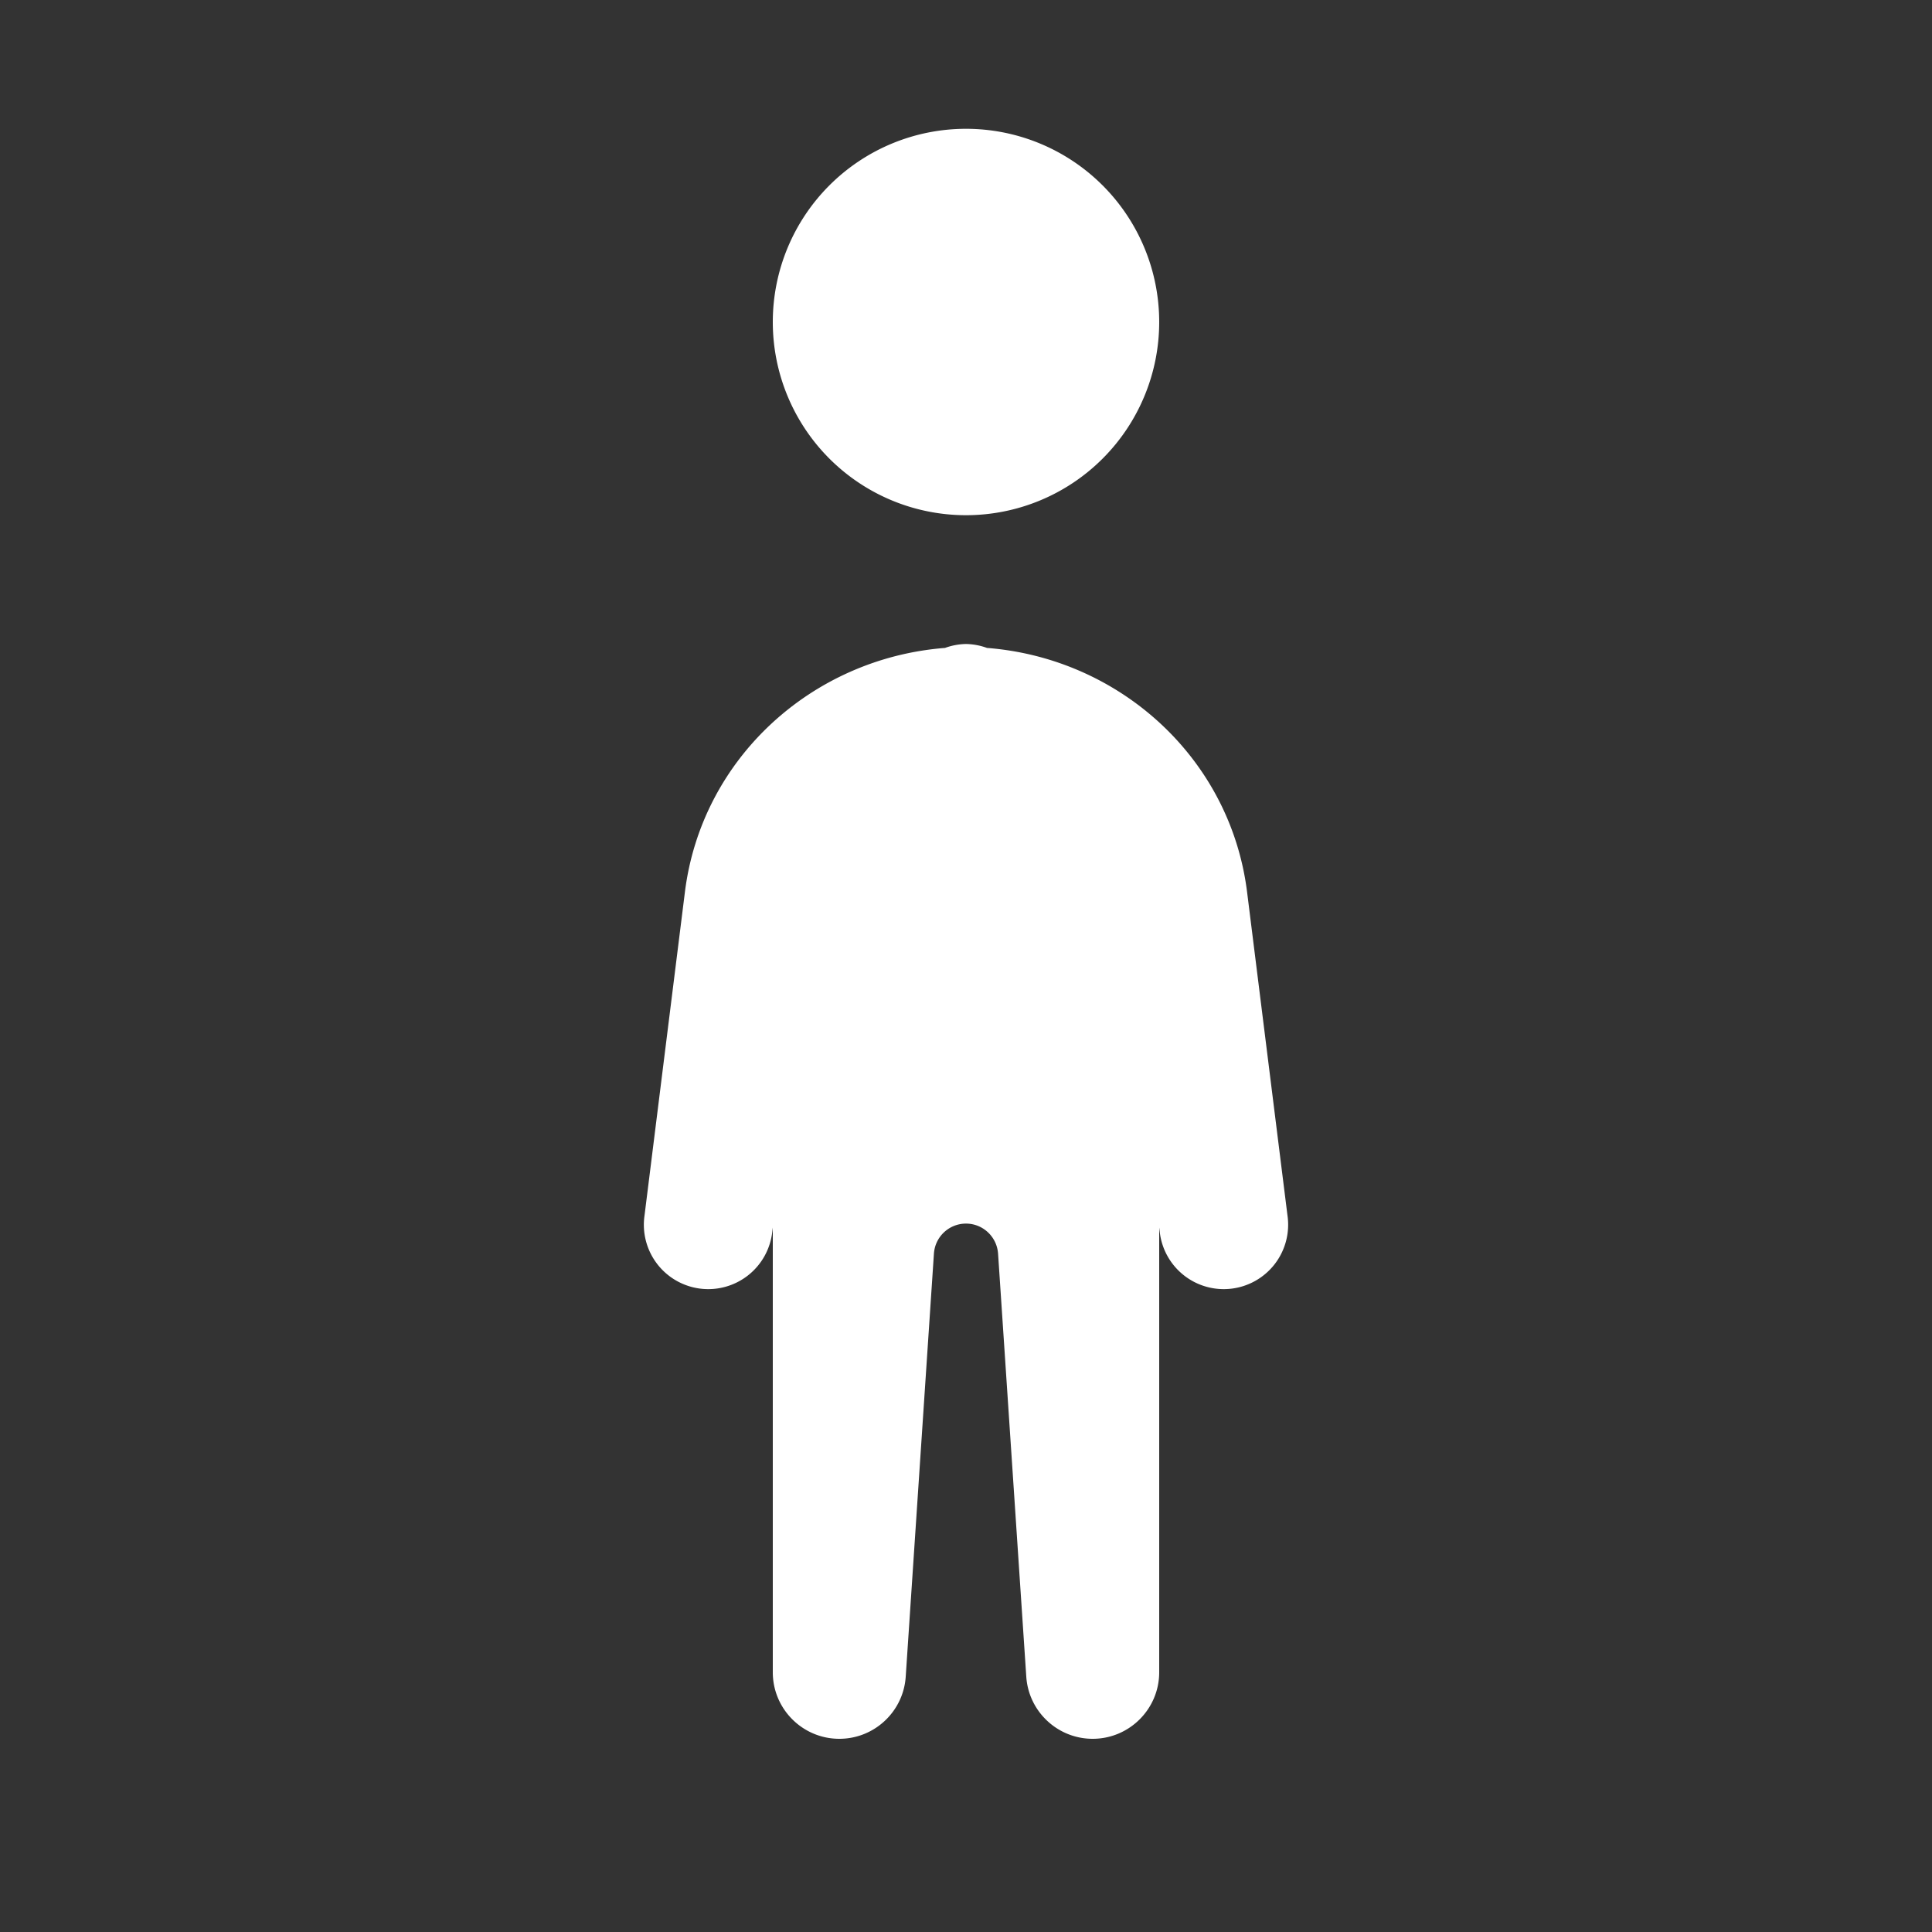<?xml version="1.0" encoding="UTF-8"?> <svg xmlns="http://www.w3.org/2000/svg" viewBox="0 0 30 30"><rect x="0" y="0" width="30" height="30" fill="#333333" stroke="none"/> <path d="M15 2 A 3 3 0 0 0 12 5 A 3 3 0 0 0 15 8 A 3 3 0 0 0 18 5 A 3 3 0 0 0 15 2 z M 15 10 A 1 1 0 0 0 14.674 10.061C12.613 10.221 10.894 11.773 10.635 13.854L10.008 18.875 A 1 1 0 1 0 11.992 19.125L12 19.062L12 25.967C12 26.537 12.463 27 13.033 27C13.577 27 14.028 26.578 14.064 26.035L14.502 19.465C14.52 19.204 14.737 19 15 19C15.263 19 15.48 19.205 15.498 19.467L15.936 26.035C15.972 26.577 16.423 27 16.967 27C17.537 27 18 26.537 18 25.967L18 19.062L18.008 19.125 A 1 1 0 1 0 19.992 18.875L19.365 13.854C19.106 11.773 17.387 10.221 15.326 10.061 A 1 1 0 0 0 15 10 z" fill="#FFFFFF"></path> </svg> 